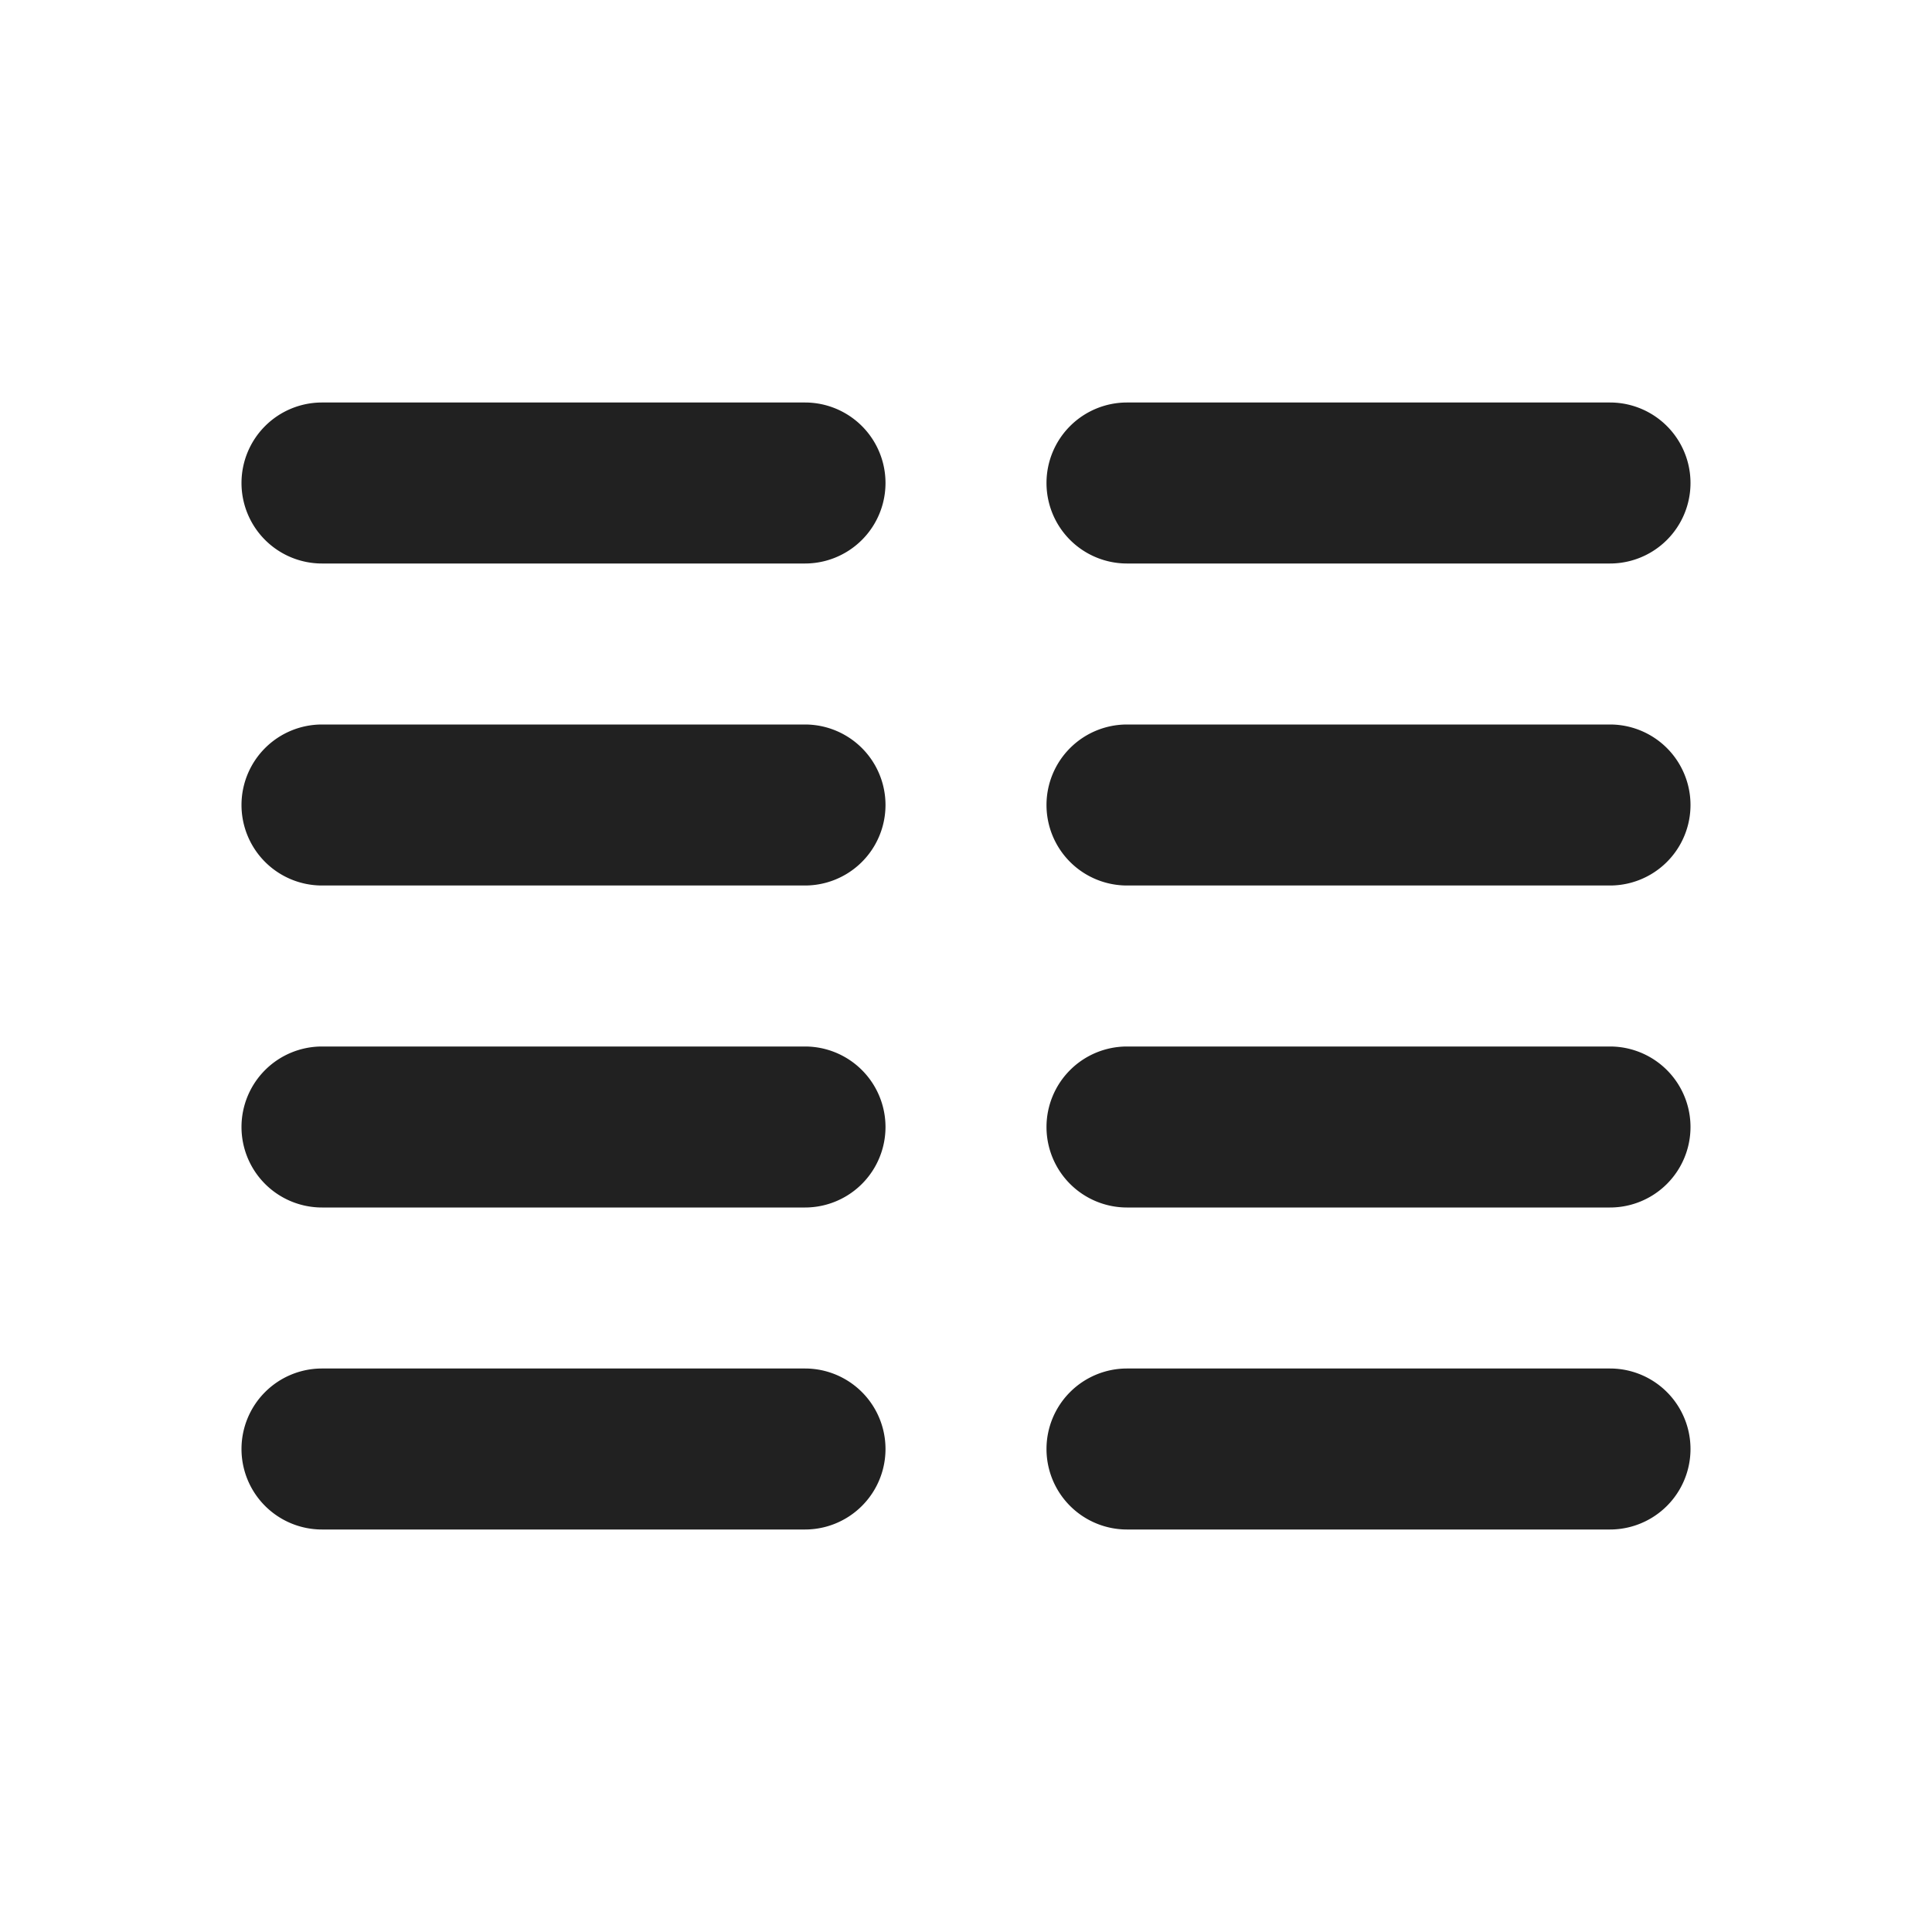 <svg width="24" height="24" fill="none" viewBox="0 0 24 24" xmlns="http://www.w3.org/2000/svg"><path d="M3 6a1 1 0 0 1 1-1h6a1 1 0 1 1 0 2H4a1 1 0 0 1-1-1ZM3 10a1 1 0 0 1 1-1h6a1 1 0 1 1 0 2H4a1 1 0 0 1-1-1ZM3 14a1 1 0 0 1 1-1h6a1 1 0 1 1 0 2H4a1 1 0 0 1-1-1ZM3 18a1 1 0 0 1 1-1h6a1 1 0 1 1 0 2H4a1 1 0 0 1-1-1ZM13 6a1 1 0 0 1 1-1h6a1 1 0 1 1 0 2h-6a1 1 0 0 1-1-1ZM13 10a1 1 0 0 1 1-1h6a1 1 0 1 1 0 2h-6a1 1 0 0 1-1-1ZM13 14a1 1 0 0 1 1-1h6a1 1 0 1 1 0 2h-6a1 1 0 0 1-1-1ZM13 18a1 1 0 0 1 1-1h6a1 1 0 1 1 0 2h-6a1 1 0 0 1-1-1Z" fill="#212121"/></svg>